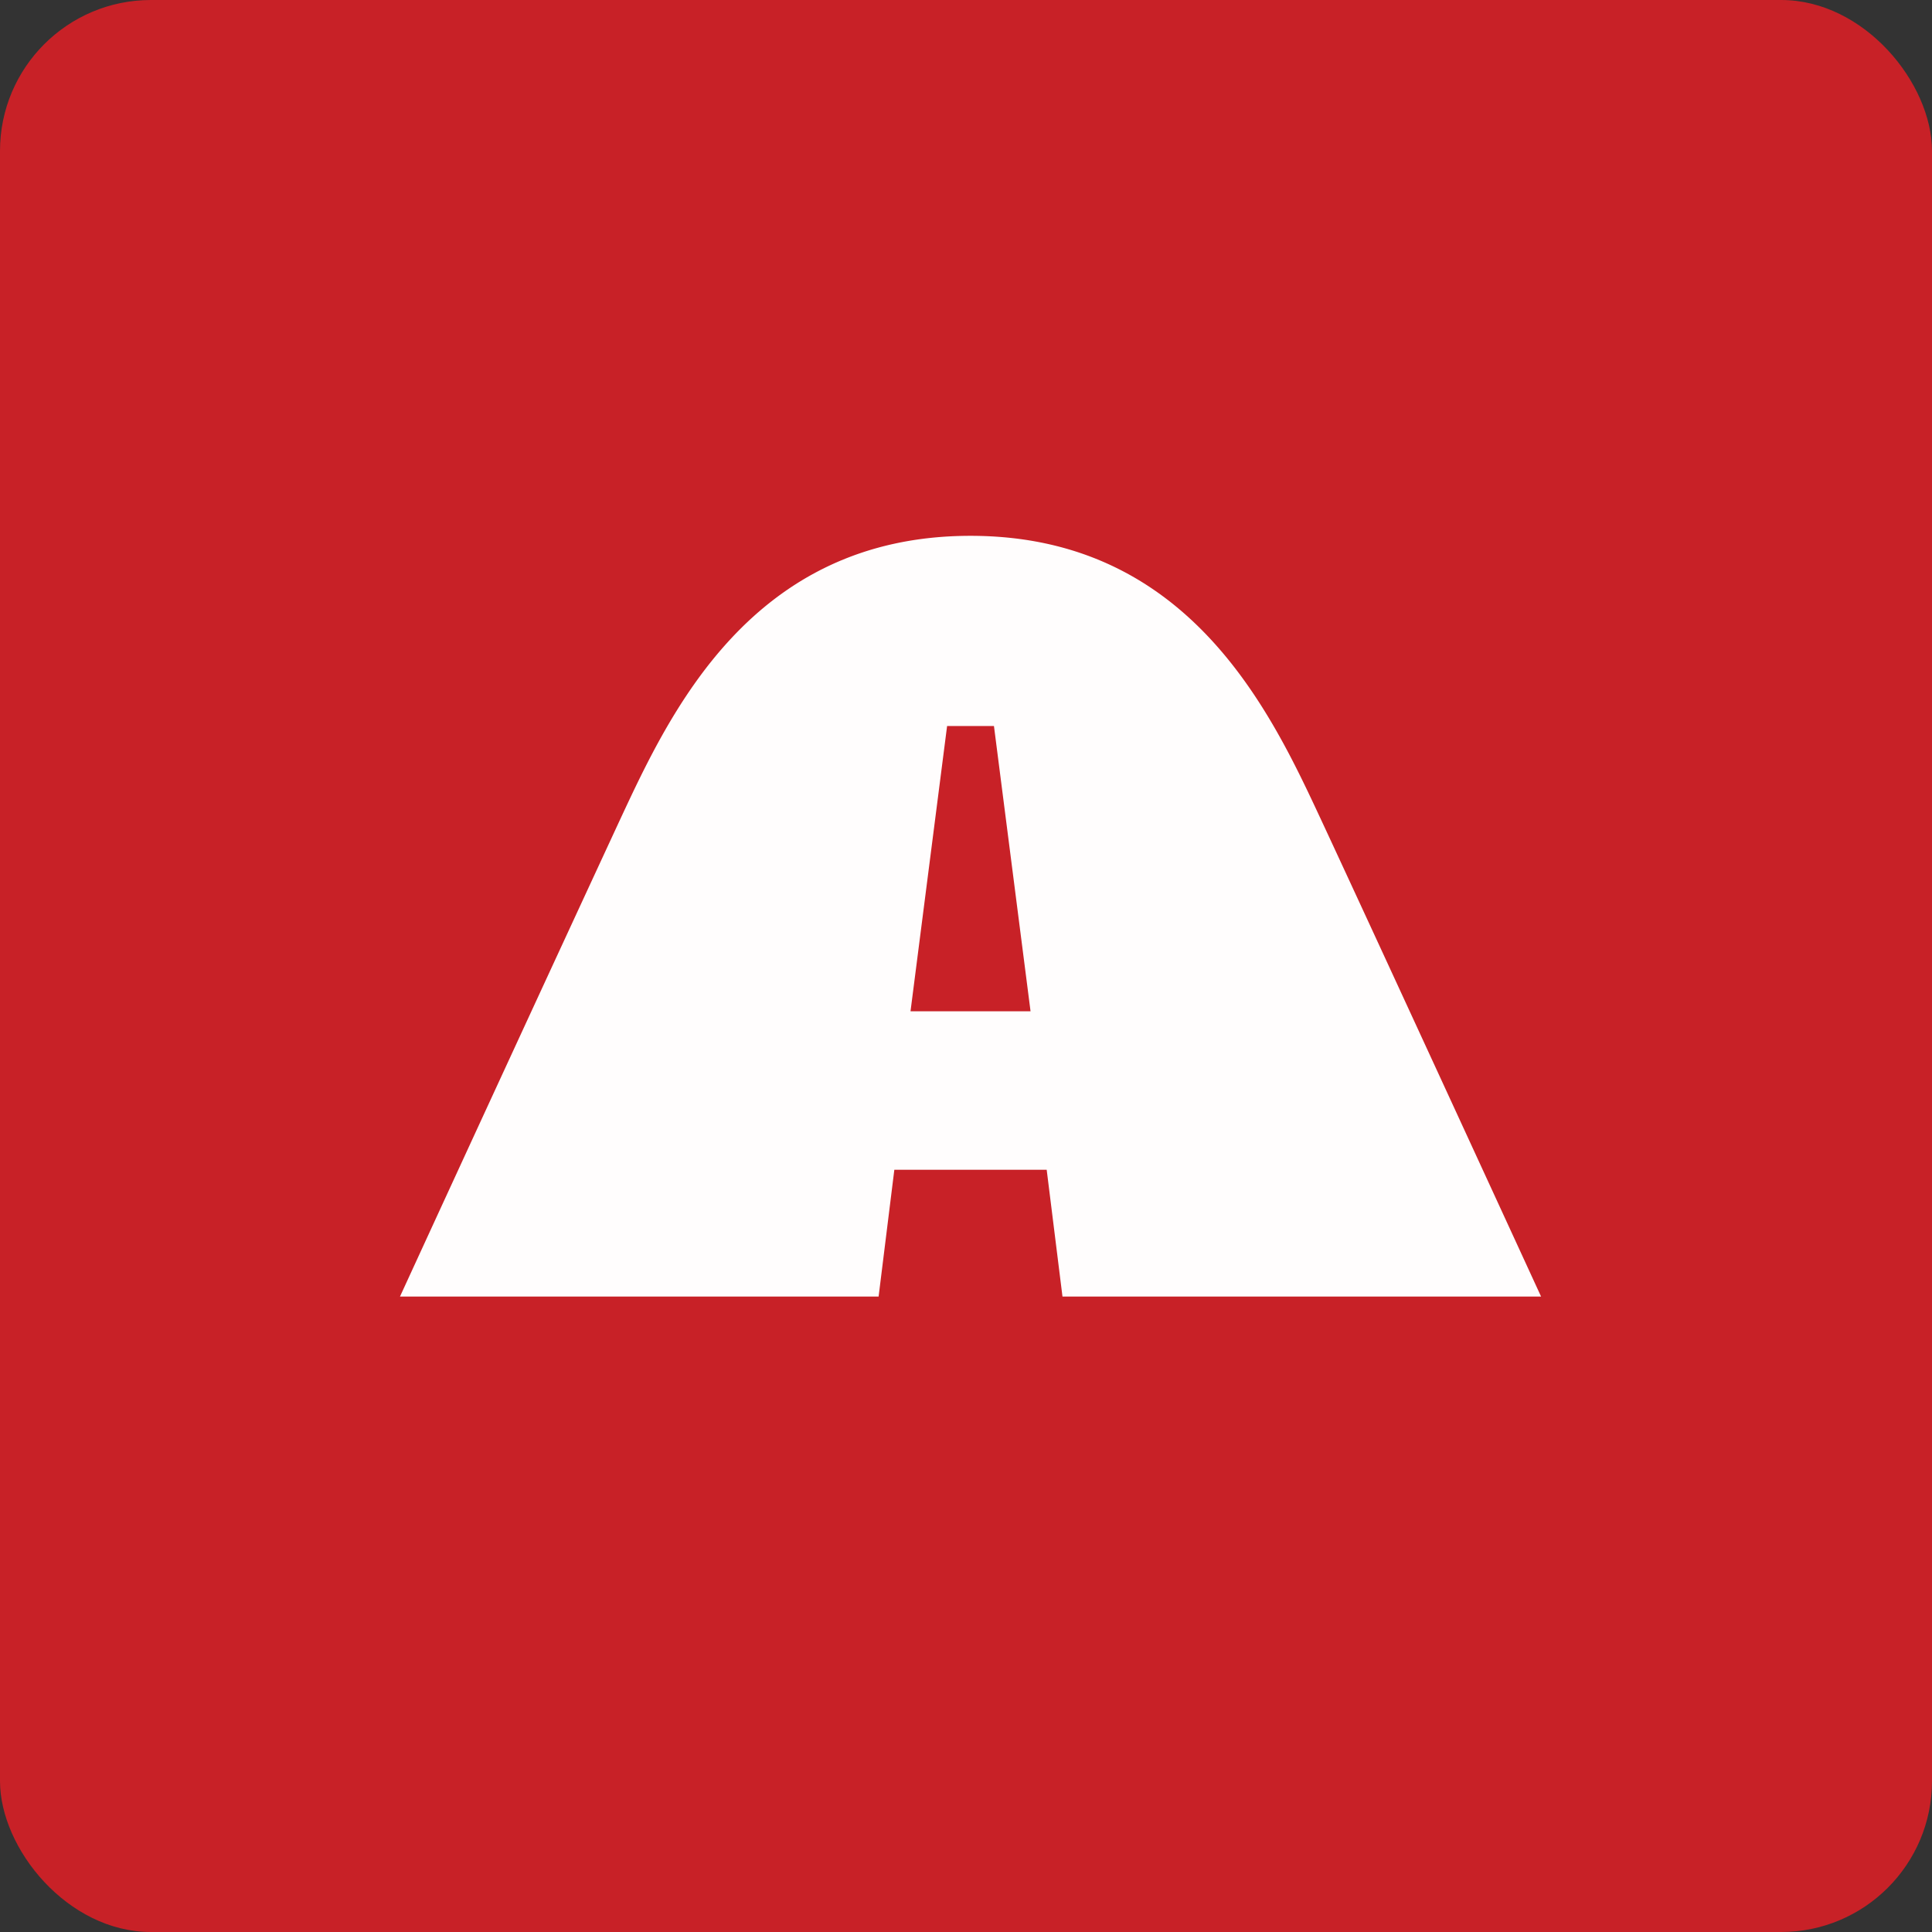 <!-- by FastBull --><svg xmlns="http://www.w3.org/2000/svg" width="64" height="64" viewBox="0 0 64 64"><rect x="0" y="0" width="64" height="64" fill="#333333" stroke="none"/><rect x="0" y="0" width="64" height="64" rx="5" ry="5" fill="#C82127" /><path fill="#c62225" d="" /><path d="M 43.777,27.186 C 42.122,23.64 39.421,17.75 32.15,17.75 C 24.879,17.75 22.178,23.64 20.524,27.186 A 5905.23,5905.23 0 0,0 13.25,42.95 L 29.105,42.95 L 29.626,38.75 L 34.673,38.75 L 35.196,42.95 L 51.05,42.95 C 51.05,42.95 45.43,30.731 43.777,27.186 Z M 30.162,33.5 L 31.374,24.05 L 32.926,24.05 L 34.138,33.5 L 30.162,33.5 Z" fill="#fffdfd" /></svg>